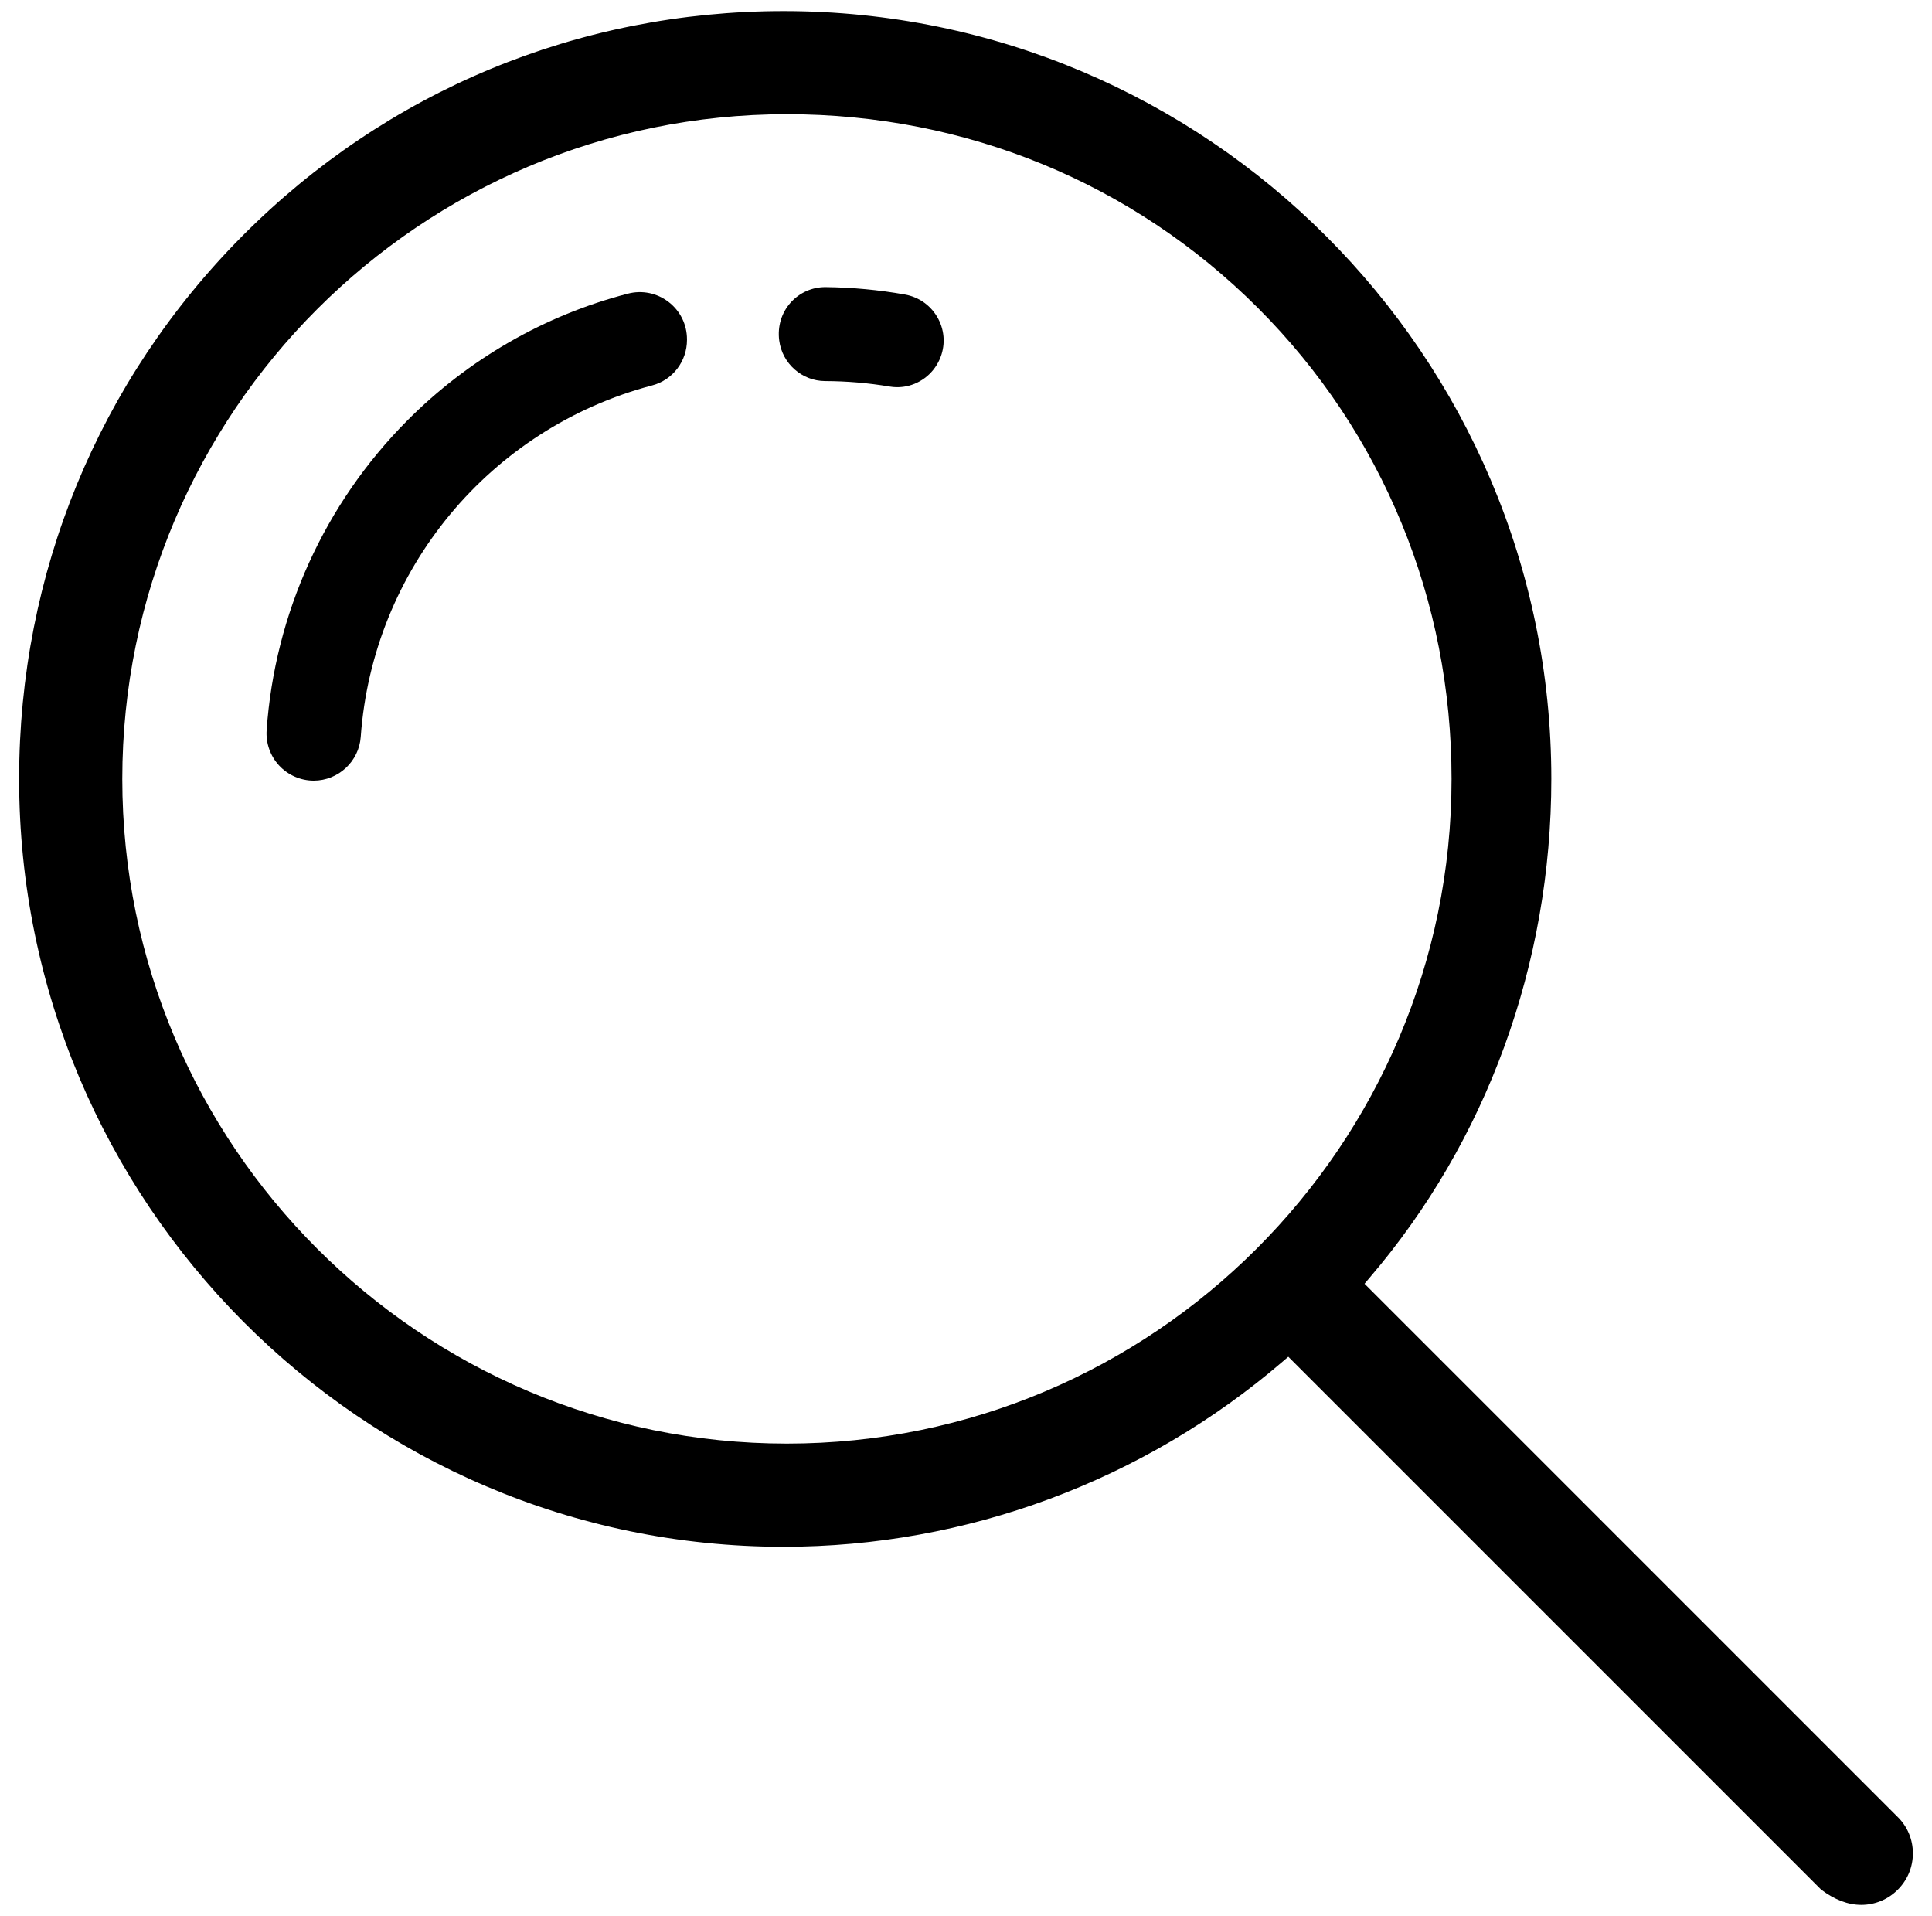 <svg xmlns="http://www.w3.org/2000/svg" version="1.1" viewBox="0 0 238 236">
  <path d="M233.775,223.805l-65.68-65.68.6-.71c14.45-16.86,22.41-38.69,22.41-61.47C191.105,43.785,148.675,1.365,96.525,1.365c-25.24,0-48.91,9.83-66.67,27.7C12.125,46.905,2.355,70.655,2.355,95.945c0,52.15,42.25,94.58,94.17,94.58,22.51,0,44.34-8.1,61.48-22.81l.7-.6,65.63,65.63c1.66,1.26,3.33,1.89,4.95,1.89,1.69,0,3.29-.66,4.49-1.86,1.21-1.2,1.87-2.79,1.87-4.49s-.66-3.29-1.87-4.48ZM96.935,177.815c-45.14,0-81.87-36.73-81.87-81.87S51.795,14.065,96.935,14.065c22.03,0,42.63,8.47,58.02,23.86,15.39,15.39,23.86,35.99,23.86,58.02,0,45.14-36.73,81.87-81.88,81.87Z"/>
  <path d="M115.575,39.259c-.839-1.583-2.335-2.67-4.104-2.984-3.208-.57-6.49-.876-9.757-.912-1.648-.017-3.228.683-4.328,1.921-1.109,1.248-1.622,2.913-1.396,4.653.369,2.842,2.8,4.992,5.655,5.001,2.67.009,5.345.236,7.95.676.56.095,1.118.103,1.661.032,1.93-.251,3.654-1.495,4.488-3.362.726-1.623.664-3.455-.168-5.025Z"/>
  <path d="M82.375,37.202c-1.436-1.111-3.269-1.489-5.028-1.032-10.255,2.654-19.664,8.07-27.208,15.662-10.146,10.209-16.288,23.742-17.293,38.105-.112,1.599.452,3.189,1.546,4.364,1.097,1.177,2.649,1.852,4.256,1.852,3.031,0,5.574-2.366,5.79-5.386,1.473-20.618,15.907-38.018,35.916-43.299,2.517-.664,4.274-2.968,4.274-5.604v-.068c0-1.811-.822-3.485-2.253-4.593Z"/>
</svg>